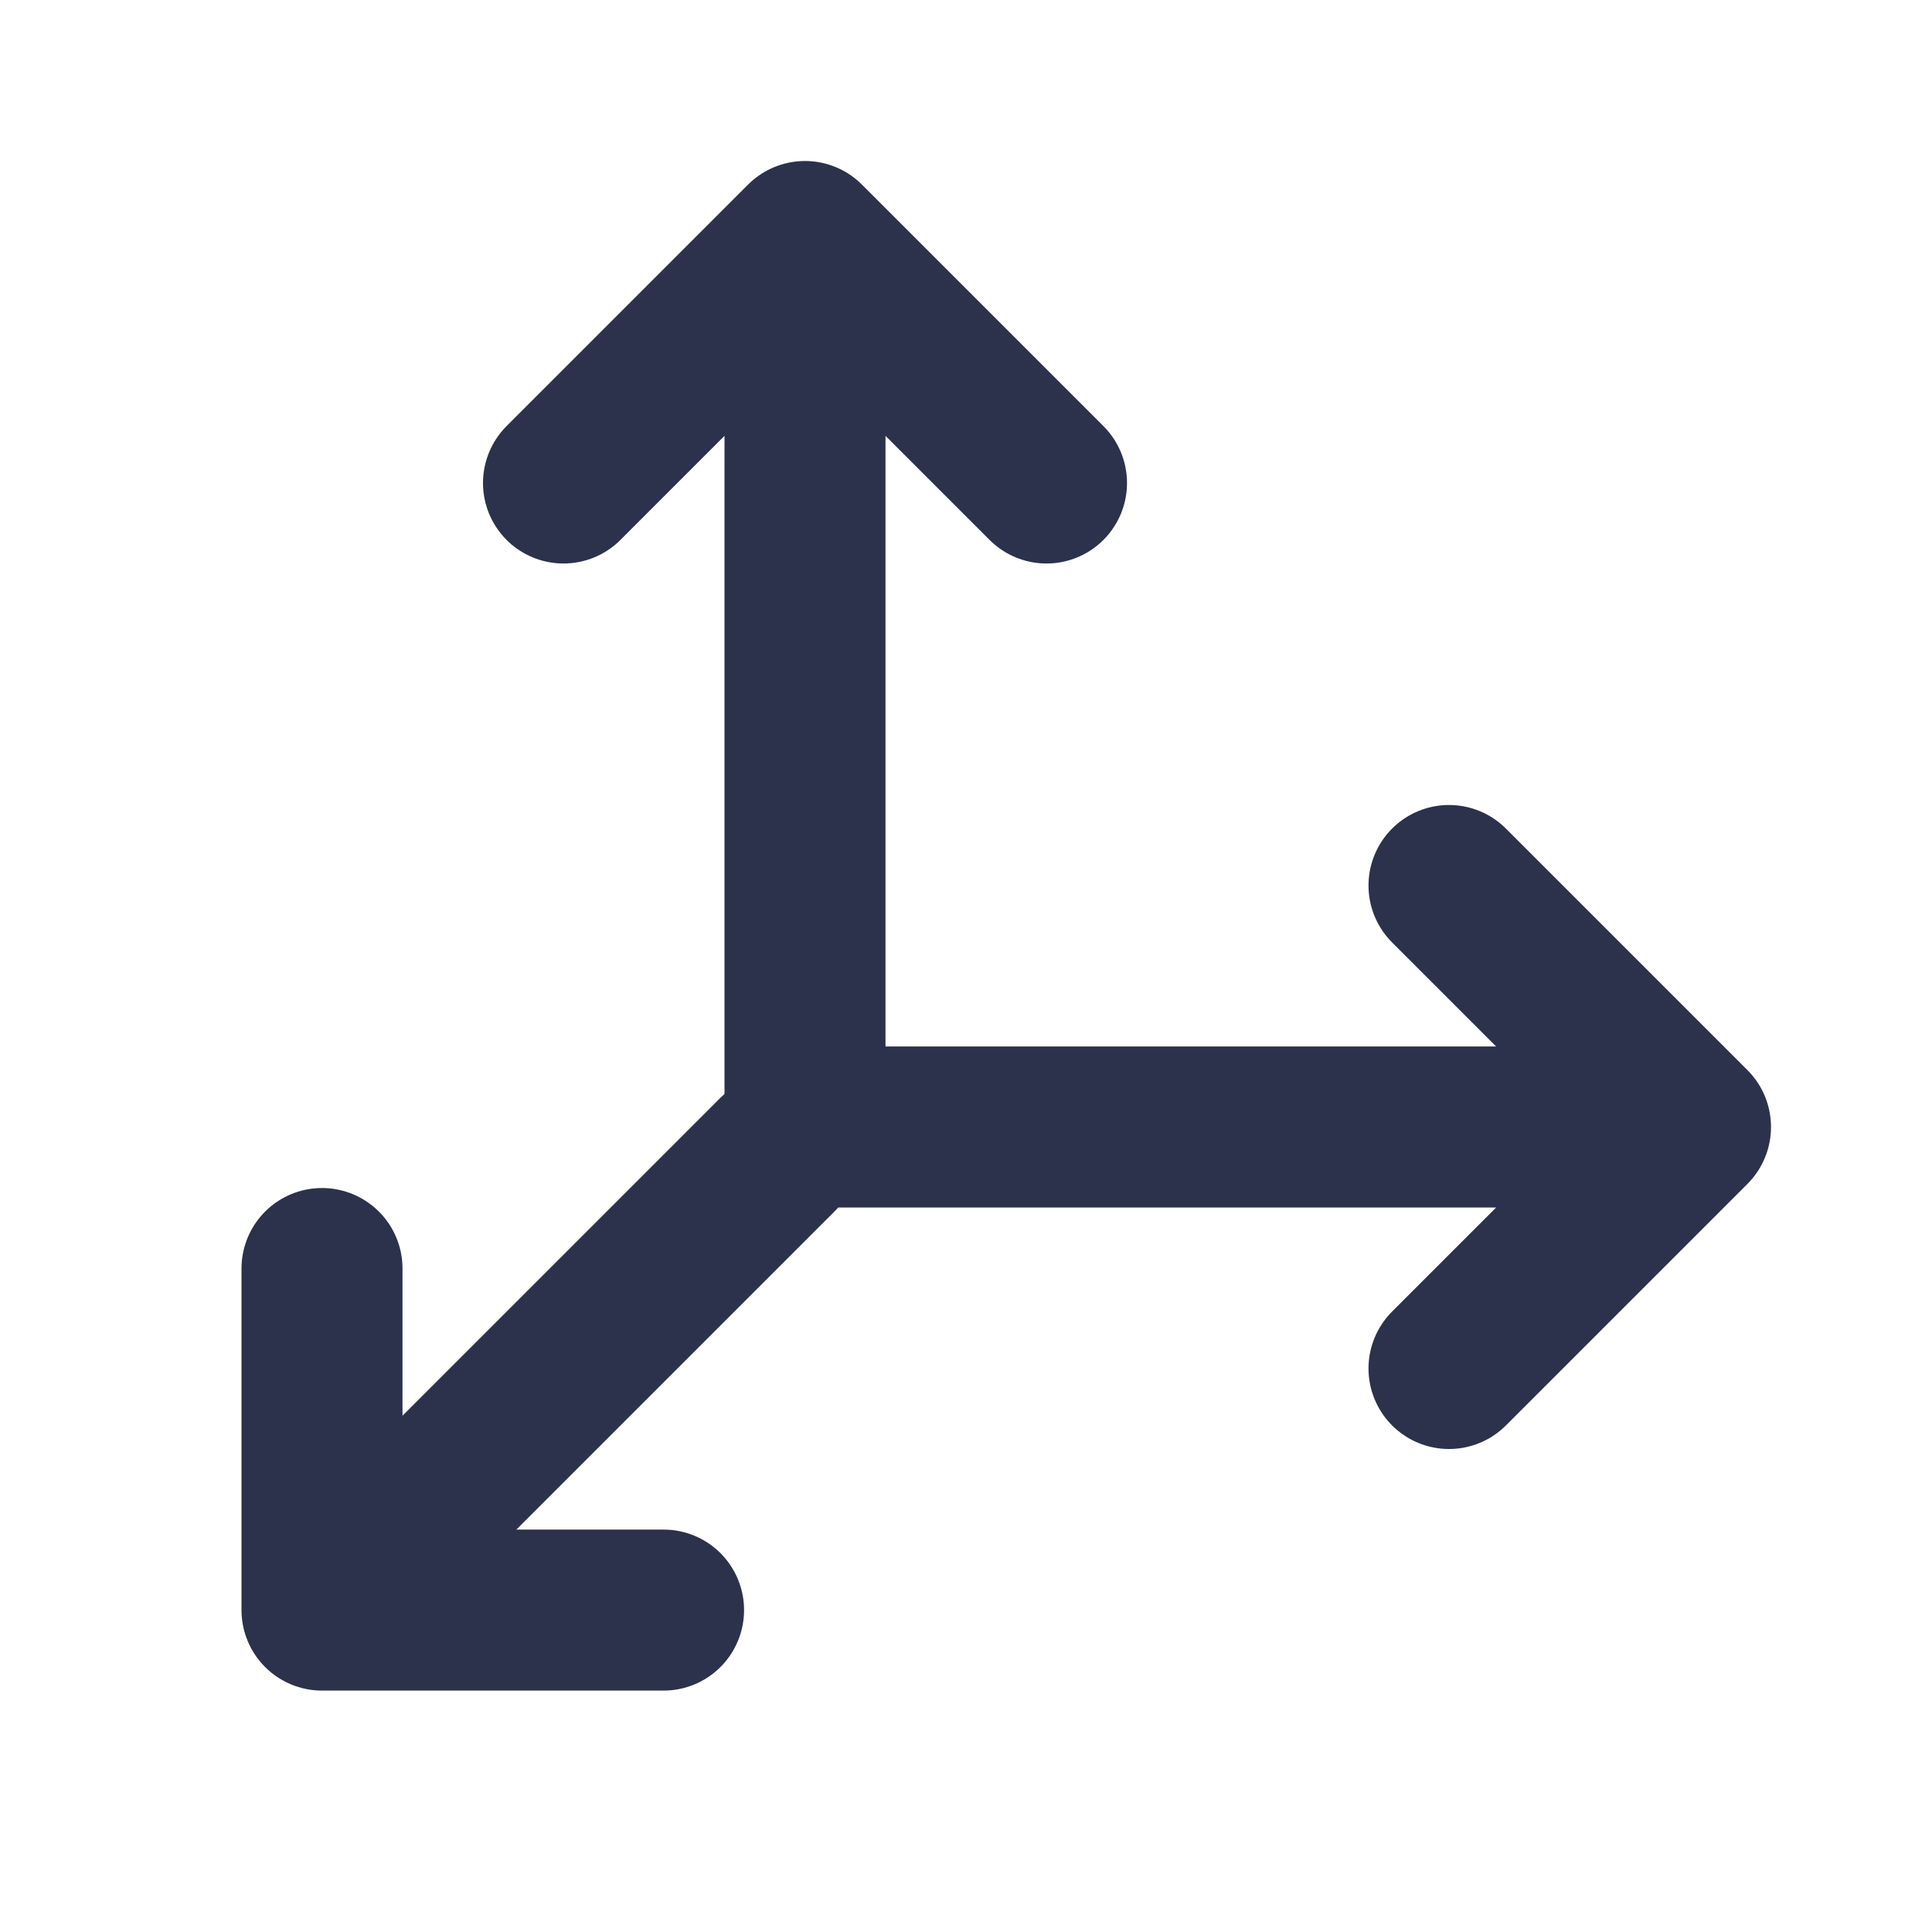 <svg width="24" height="24" viewBox="0 0 24 24" fill="none" xmlns="http://www.w3.org/2000/svg">
<path d="M10 14V3M10 3L7 6M10 3L13 6" stroke="#2C324C" stroke-width="2" stroke-linecap="round" stroke-linejoin="round"/>
<path d="M10 14L21 14M21 14L18 11M21 14L18 17" stroke="#2C324C" stroke-width="2" stroke-linecap="round" stroke-linejoin="round"/>
<path d="M9.657 14.344L4 20.001M4 20.001L8.243 20.001M4 20.001L4 15.758" stroke="#2C324C" stroke-width="2" stroke-linecap="round" stroke-linejoin="round"/>
</svg>
